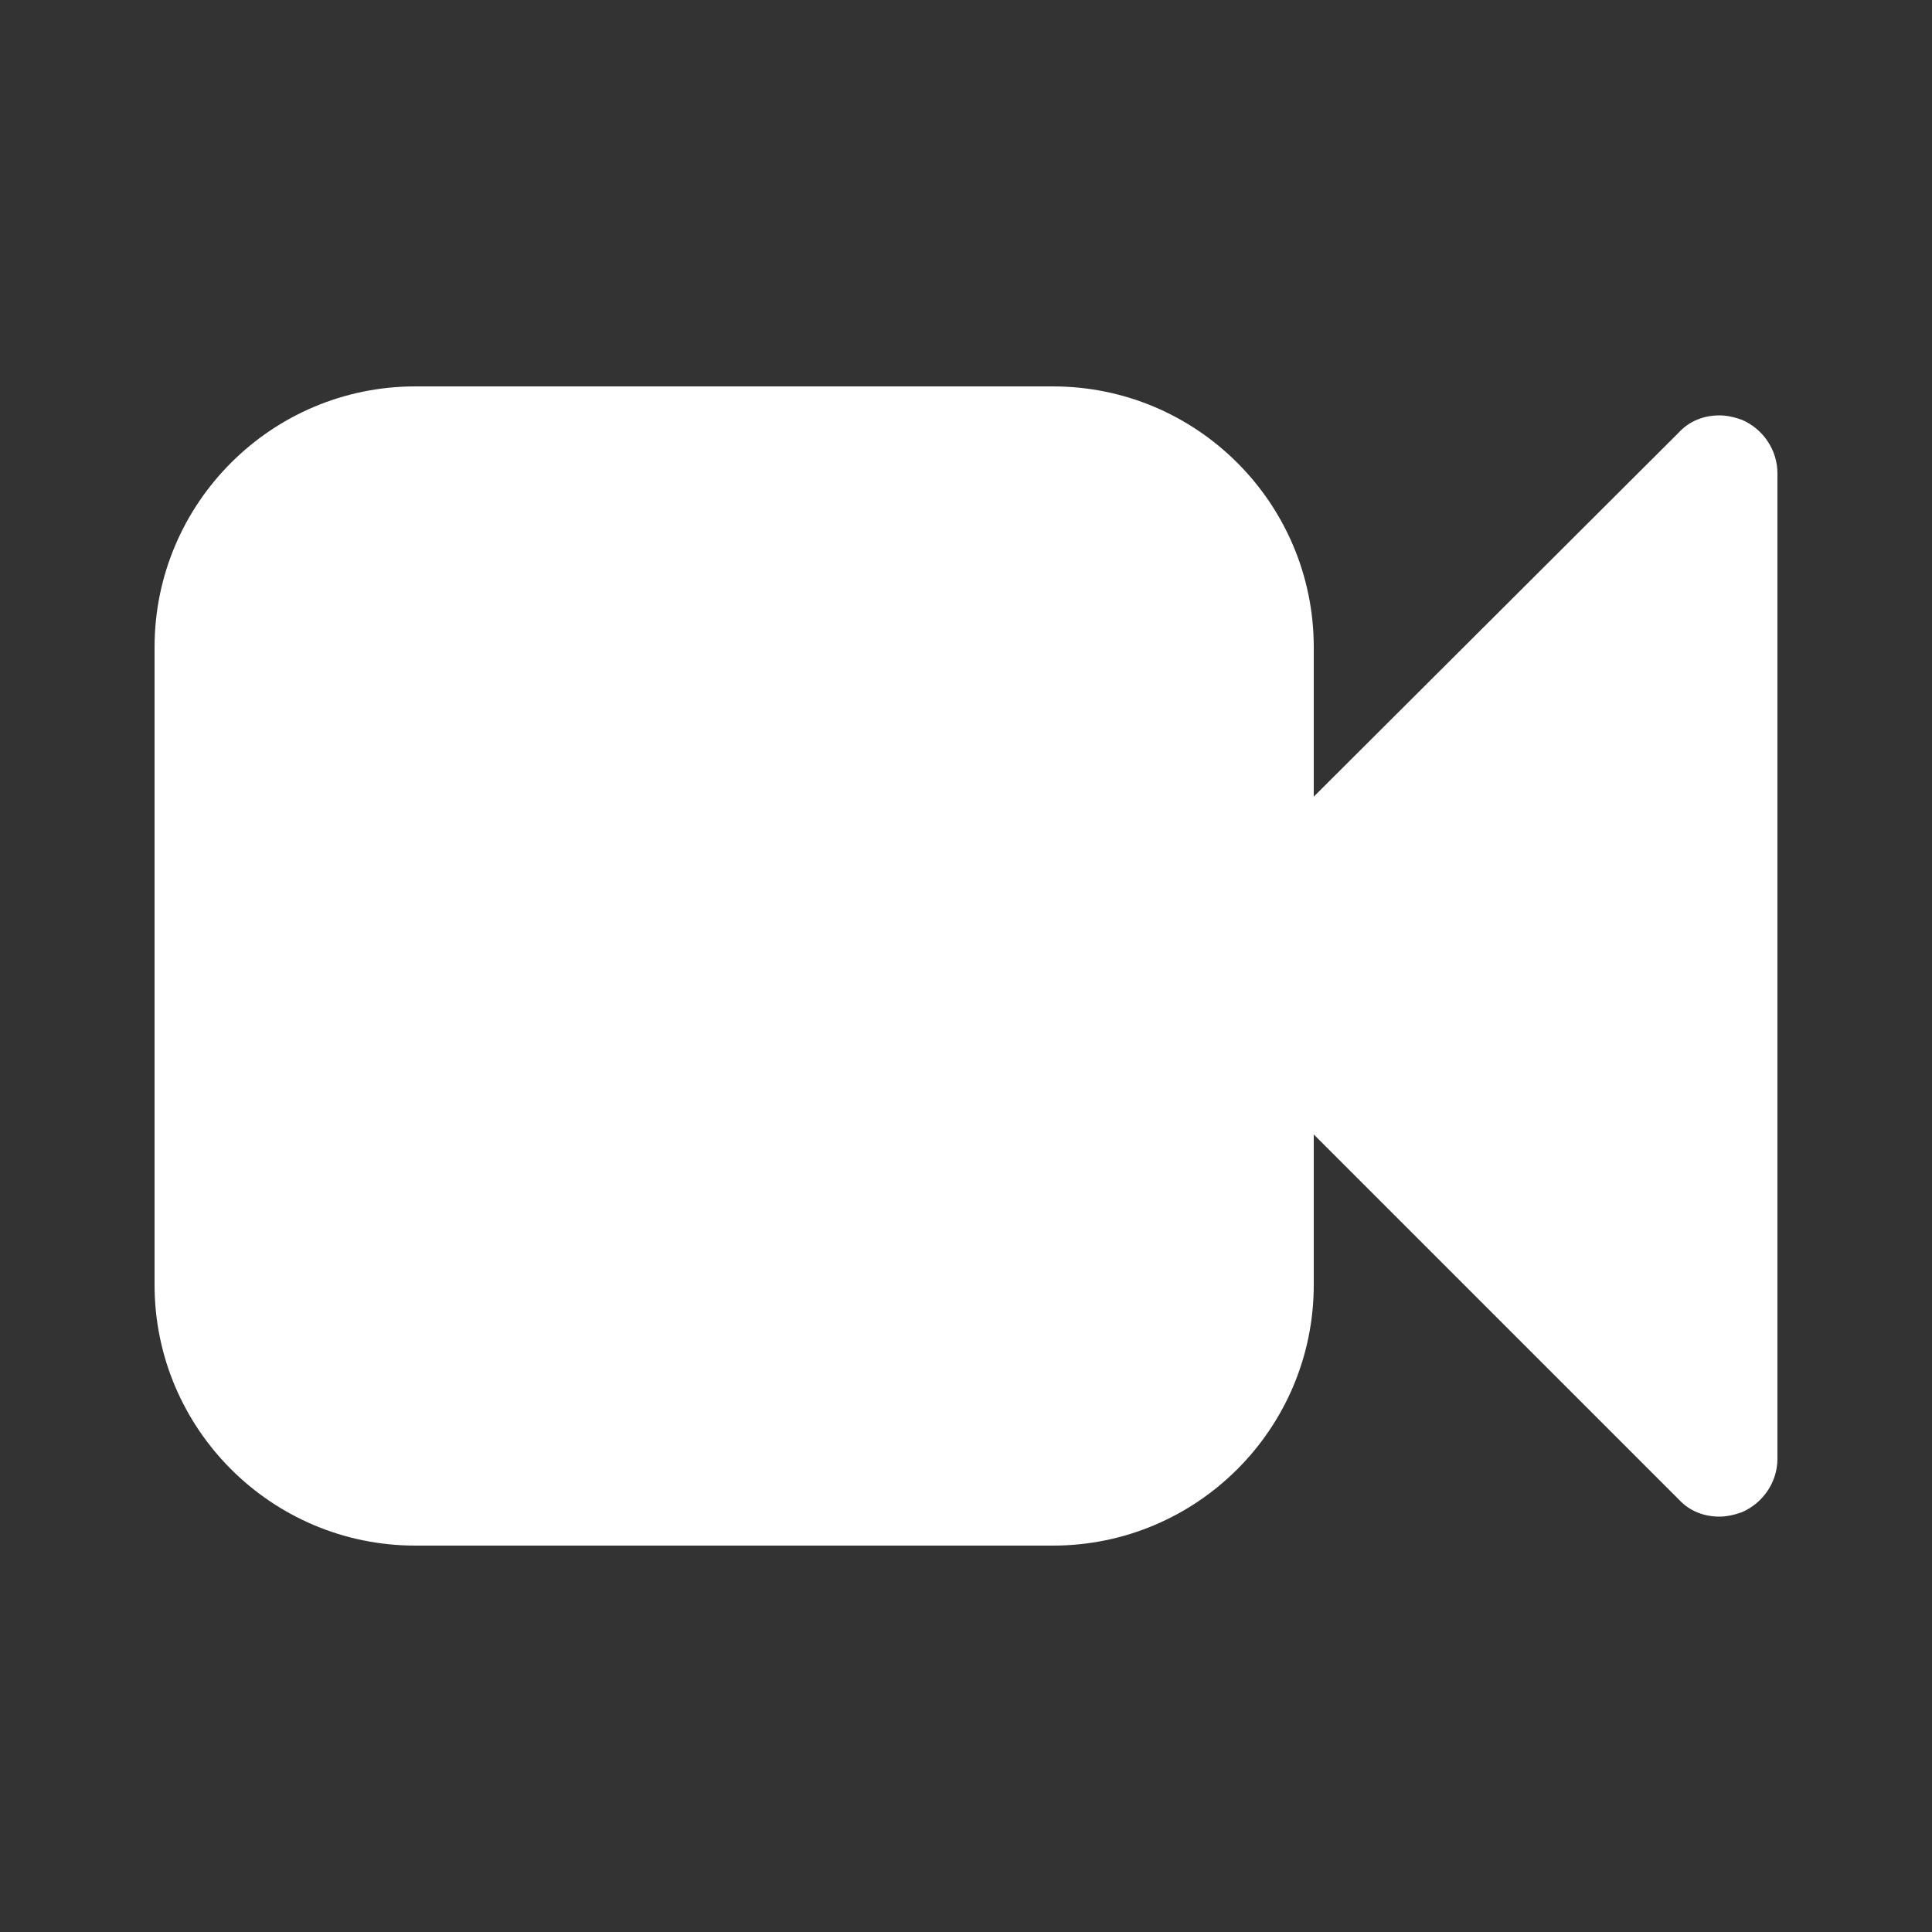 <svg xmlns="http://www.w3.org/2000/svg" width="200" height="200" viewBox="0 0 200 200"><rect x="0" y="0" width="200" height="200" fill="#333333" stroke="none"/><path fill="#FFF" d="M184 49v102c0 2.438-1.5 4.594-3.656 5.531-.75.281-1.594.469-2.344.469-1.594 0-3.094-.562-4.219-1.781L136 117.438V133c0 14.906-12.094 27-27 27H43c-14.902 0-27-12.094-27-27V67c0-14.902 12.098-27 27-27h66c14.906 0 27 12.098 27 27v15.469l37.781-37.688C174.906 43.562 176.406 43 178 43c.75 0 1.594.188 2.344.469C182.5 44.402 184 46.562 184 49z"/></svg>